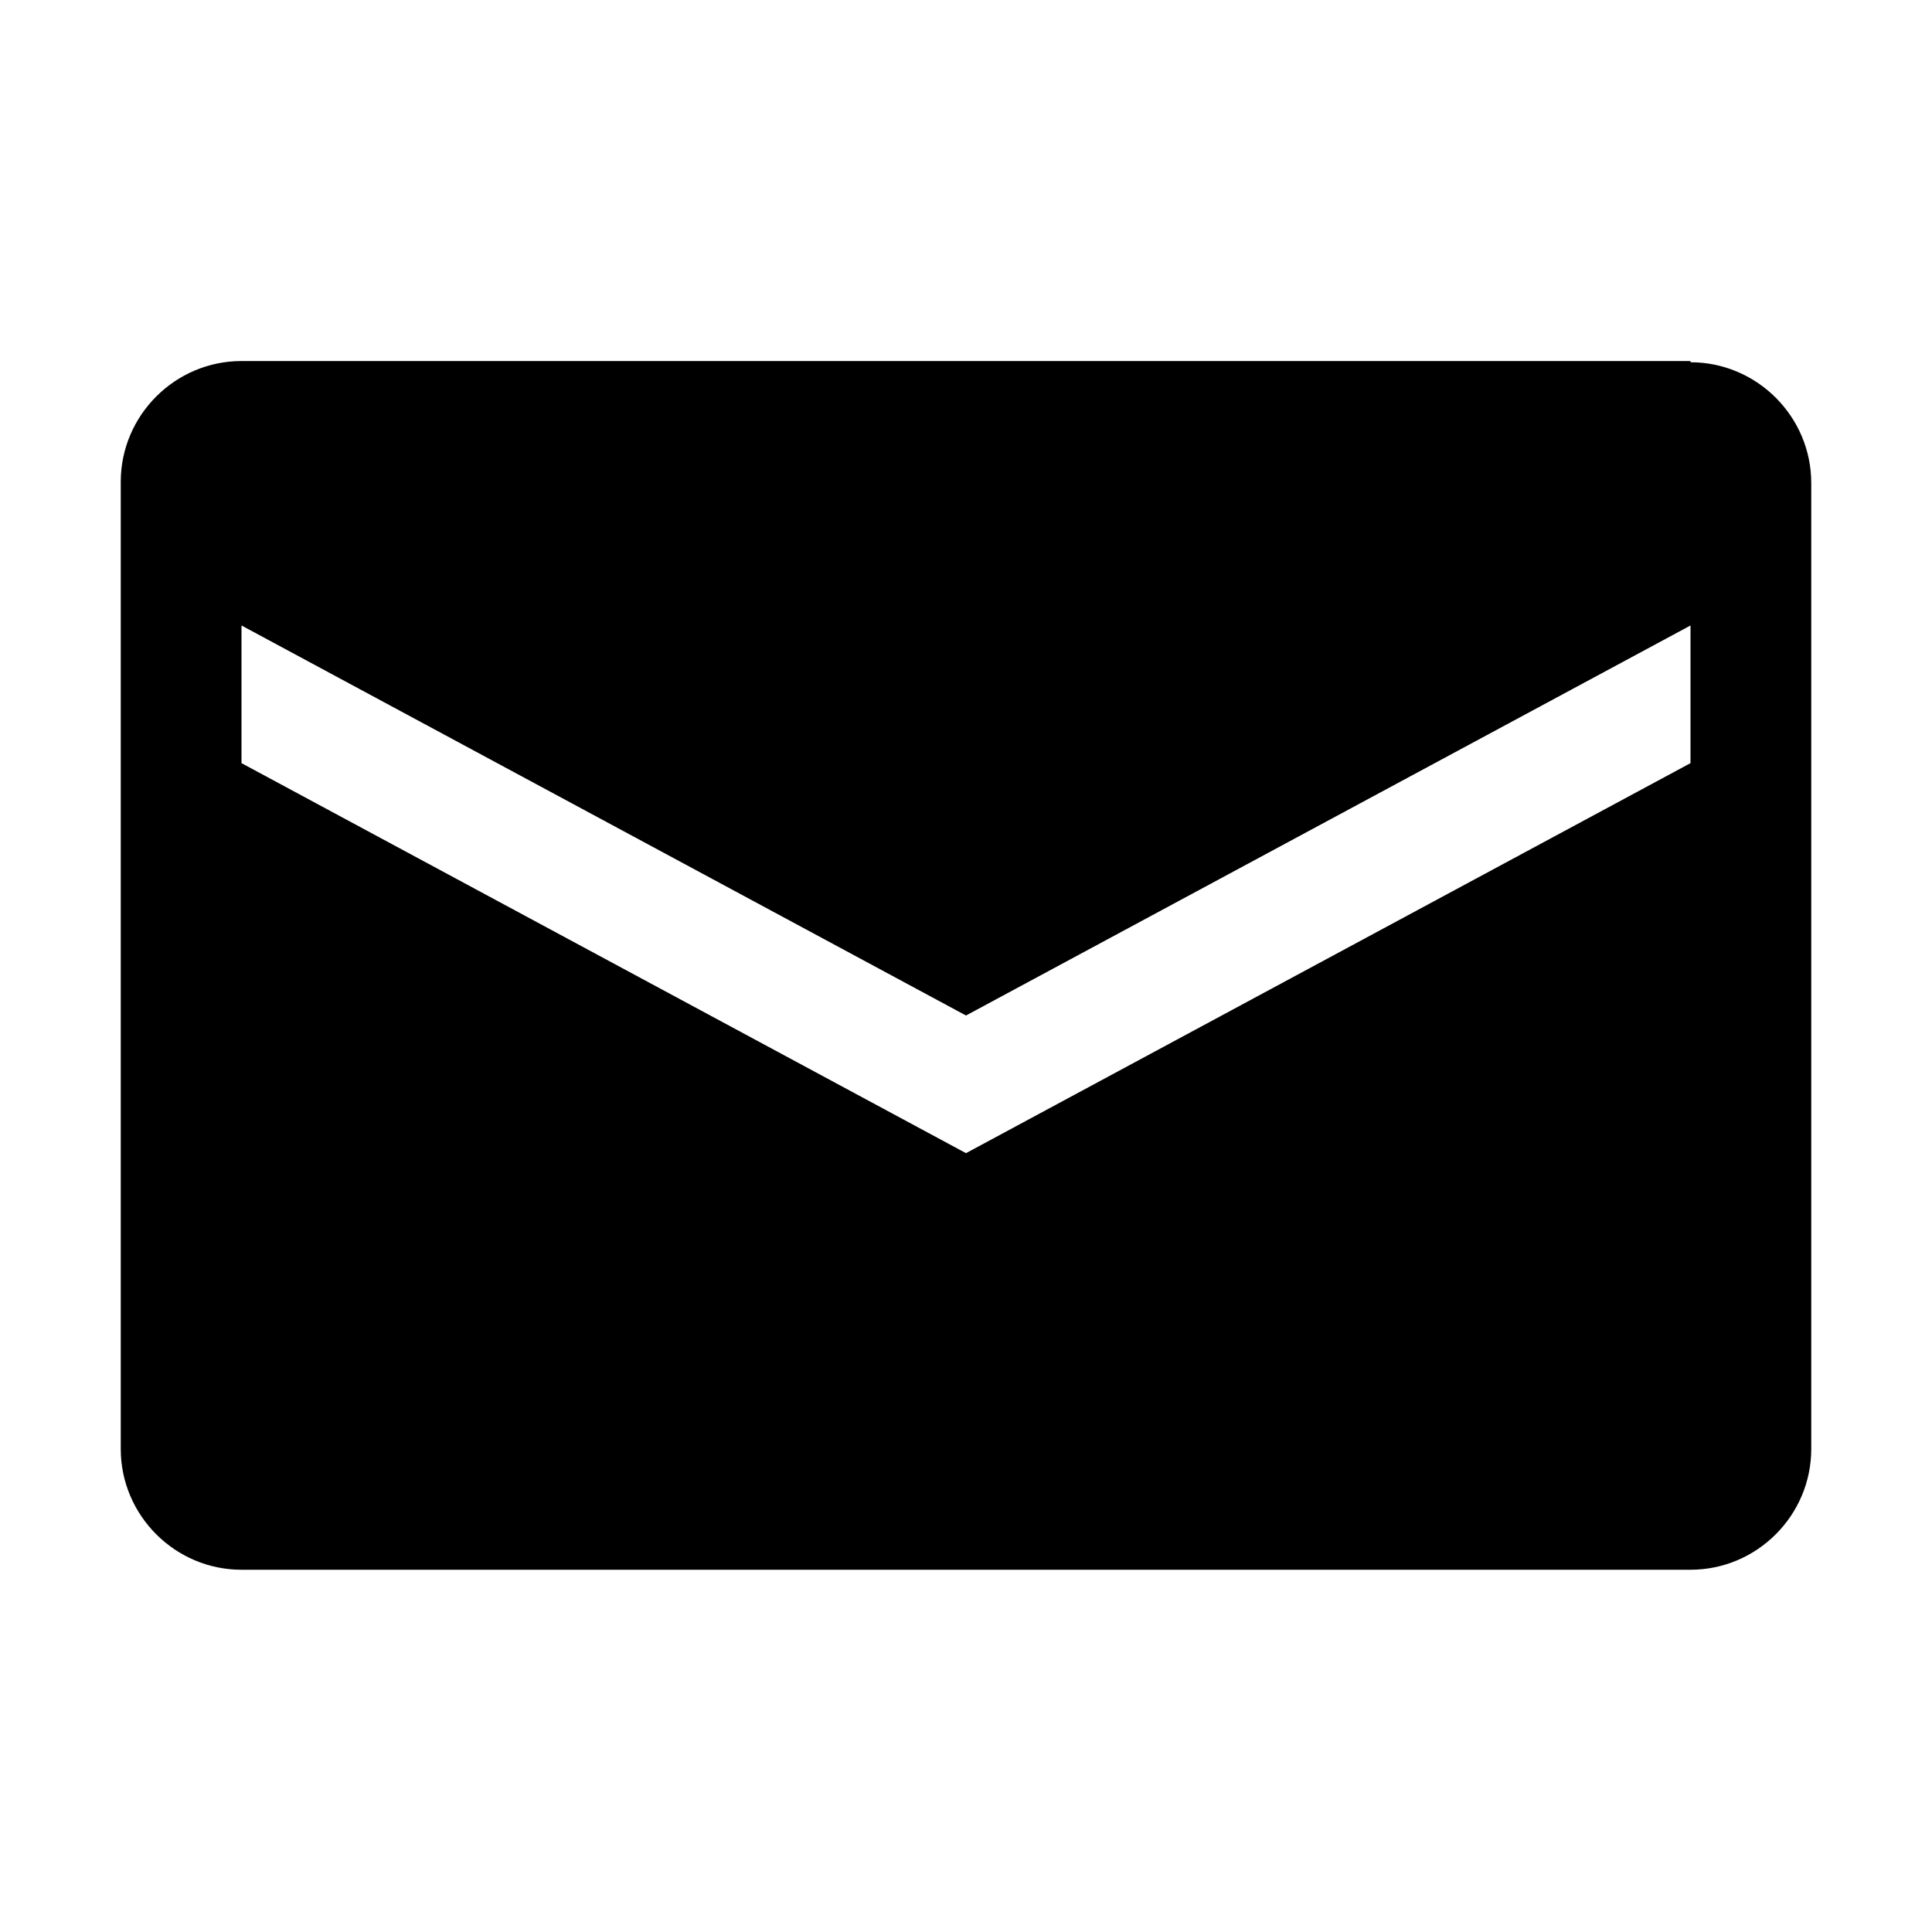 <?xml version="1.0" encoding="UTF-8"?>
<svg xmlns="http://www.w3.org/2000/svg" id="web_paket_3" viewBox="0 0 16 16">
  <path d="M2,12.5c-.28,0-.5-.22-.5-.5V4c0-.28,.22-.5,.5-.5H14c.28,0,.5,.22,.5,.5v1.18c0-.18-.09-.34-.24-.43-.08-.05-.17-.07-.26-.07-.08,0-.16,.02-.24,.06l-5.76,3.1L2.24,4.75c-.07-.04-.16-.06-.24-.06-.09,0-.18,.02-.26,.07-.15,.09-.24,.25-.24,.43v1.14c0,.18,.1,.35,.26,.44l6,3.23c.07,.04,.16,.06,.24,.06s.16-.02,.24-.06l6-3.23c.16-.09,.26-.26,.26-.44v5.68c0,.28-.22,.5-.5,.5H2Z"></path>
  <path d="M14,4v.18h0c-.16,0-.33,.04-.47,.12l-5.53,2.98L2.47,4.31c-.15-.08-.31-.12-.47-.12h0v-.19H14m0,3.46v4.54H2V7.46l5.53,2.97c.15,.08,.31,.12,.47,.12s.33-.04,.47-.12l5.53-2.98m0-4.46H2c-.55,0-1,.45-1,1V12c0,.55,.45,1,1,1H14c.55,0,1-.45,1-1V4c0-.55-.45-1-1-1h0Zm-6,5.42l6-3.23v1.14l-6,3.23L2,6.32v-1.14l6,3.23h0Z"></path>
</svg>

